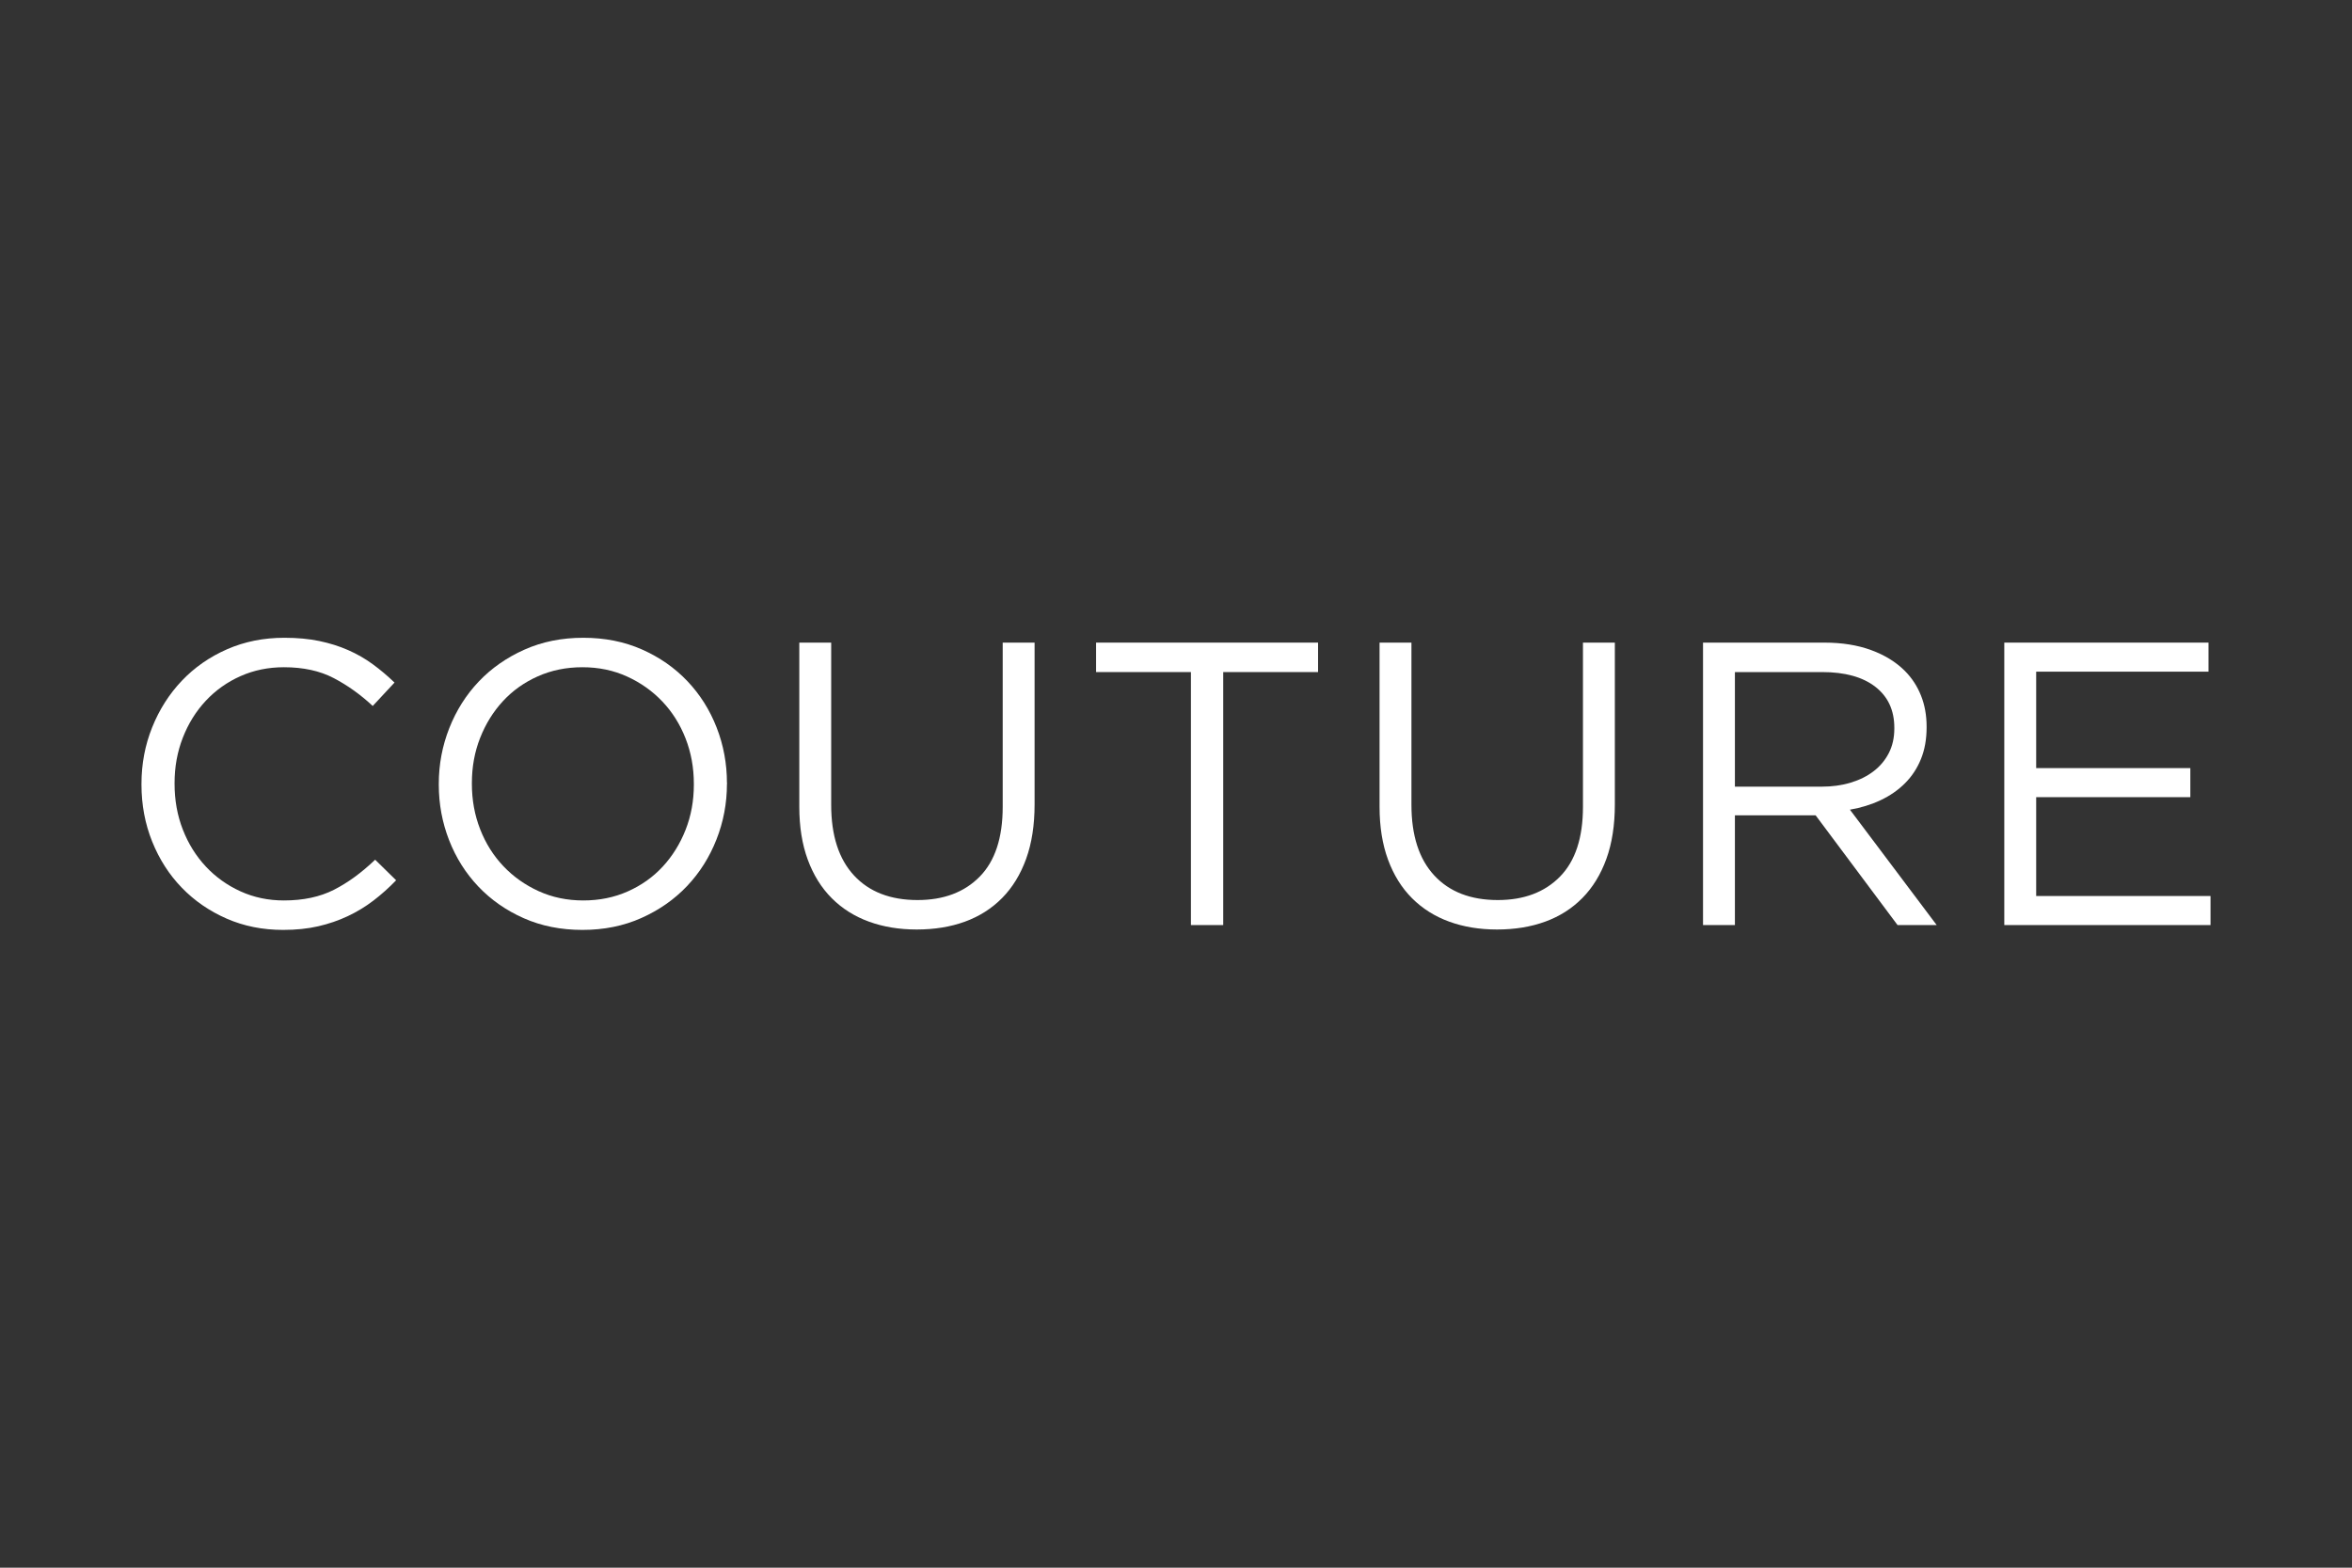 <?xml version="1.0" encoding="UTF-8" standalone="no"?> <svg xmlns="http://www.w3.org/2000/svg" xmlns:xlink="http://www.w3.org/1999/xlink" xmlns:serif="http://www.serif.com/" width="100%" height="100%" viewBox="0 0 600 400" version="1.1" xml:space="preserve" style="fill-rule:evenodd;clip-rule:evenodd;stroke-linejoin:round;stroke-miterlimit:2;"><rect x="0" y="0" width="600" height="400" fill="#333333" stroke="none"/> <g transform="matrix(1,0,0,1,-91.286,-88.519)"> <g id="Calque1"> <g> <path d="M149.1,322.905C144.707,320.983 140.898,318.358 137.672,315.029C134.446,311.7 131.924,307.771 130.104,303.241C128.285,298.711 127.377,293.872 127.377,288.724L127.377,288.518C127.377,283.439 128.285,278.635 130.104,274.105C131.924,269.575 134.446,265.611 137.672,262.214C140.898,258.816 144.741,256.139 149.203,254.183C153.664,252.227 158.537,251.249 163.822,251.249C167.117,251.249 170.085,251.523 172.728,252.073C175.37,252.622 177.824,253.394 180.089,254.389C182.354,255.384 184.447,256.586 186.369,257.993C188.291,259.4 190.144,260.961 191.929,262.677L186.369,268.648C183.28,265.765 179.969,263.397 176.434,261.544C172.899,259.691 168.661,258.765 163.719,258.765C159.738,258.765 156.049,259.519 152.652,261.03C149.254,262.54 146.303,264.633 143.797,267.31C141.292,269.986 139.336,273.127 137.929,276.73C136.522,280.333 135.818,284.194 135.818,288.312L135.818,288.518C135.818,292.705 136.522,296.6 137.929,300.204C139.336,303.807 141.292,306.947 143.797,309.624C146.303,312.301 149.254,314.411 152.652,315.955C156.049,317.5 159.738,318.272 163.719,318.272C168.661,318.272 172.916,317.363 176.486,315.544C180.054,313.725 183.555,311.168 186.987,307.874L192.341,313.124C190.487,315.046 188.549,316.779 186.524,318.323C184.499,319.868 182.32,321.189 179.986,322.287C177.652,323.386 175.147,324.243 172.47,324.861C169.793,325.479 166.808,325.788 163.513,325.788C158.297,325.788 153.492,324.827 149.1,322.905Z" style="fill:white;fill-rule:nonzero;"></path> <path d="M251.456,315.955C254.922,314.411 257.89,312.301 260.361,309.624C262.832,306.947 264.771,303.824 266.178,300.255C267.585,296.686 268.288,292.842 268.288,288.724L268.288,288.518C268.288,284.4 267.585,280.539 266.178,276.936C264.771,273.332 262.797,270.193 260.258,267.515C257.719,264.839 254.716,262.711 251.25,261.133C247.784,259.554 243.991,258.765 239.873,258.765C235.755,258.765 231.963,259.537 228.497,261.081C225.031,262.625 222.062,264.736 219.591,267.413C217.12,270.09 215.181,273.213 213.774,276.782C212.367,280.351 211.664,284.194 211.664,288.312L211.664,288.518C211.664,292.637 212.367,296.497 213.774,300.101C215.181,303.704 217.154,306.844 219.694,309.521C222.234,312.198 225.237,314.326 228.703,315.904C232.169,317.483 235.961,318.272 240.079,318.272C244.197,318.272 247.989,317.5 251.456,315.955ZM224.894,322.802C220.398,320.811 216.537,318.118 213.311,314.72C210.085,311.323 207.597,307.376 205.847,302.88C204.097,298.385 203.222,293.666 203.222,288.724L203.222,288.518C203.222,283.577 204.114,278.841 205.899,274.311C207.683,269.781 210.188,265.817 213.414,262.419C216.64,259.022 220.518,256.311 225.048,254.286C229.578,252.261 234.588,251.249 240.079,251.249C245.57,251.249 250.563,252.244 255.059,254.235C259.555,256.225 263.415,258.919 266.641,262.316C269.867,265.714 272.355,269.661 274.105,274.156C275.856,278.652 276.731,283.371 276.731,288.312C276.8,288.381 276.8,288.45 276.731,288.518C276.731,293.46 275.839,298.196 274.054,302.726C272.27,307.256 269.764,311.22 266.538,314.617C263.313,318.014 259.435,320.726 254.904,322.751C250.374,324.775 245.364,325.788 239.873,325.788C234.382,325.788 229.389,324.793 224.894,322.802Z" style="fill:white;fill-rule:nonzero;"></path> <path d="M312.949,323.677C309.277,322.339 306.119,320.348 303.477,317.706C300.835,315.064 298.793,311.786 297.351,307.874C295.91,303.962 295.189,299.466 295.189,294.387L295.189,252.485L303.323,252.485L303.323,293.872C303.323,301.696 305.261,307.702 309.14,311.889C313.017,316.076 318.423,318.169 325.355,318.169C332.012,318.169 337.297,316.179 341.21,312.198C345.122,308.217 347.078,302.28 347.078,294.387L347.078,252.485L355.211,252.485L355.211,293.769C355.211,299.054 354.491,303.687 353.05,307.668C351.608,311.649 349.566,314.978 346.924,317.654C344.281,320.331 341.124,322.339 337.452,323.677C333.78,325.016 329.679,325.685 325.149,325.685C320.687,325.685 316.621,325.016 312.949,323.677Z" style="fill:white;fill-rule:nonzero;"></path> <path d="M370.9,260L370.9,252.485L427.524,252.485L427.524,260L403.33,260L403.33,324.552L395.094,324.552L395.094,260L370.9,260Z" style="fill:white;fill-rule:nonzero;"></path> <path d="M460.975,323.677C457.302,322.339 454.145,320.348 451.503,317.706C448.86,315.064 446.818,311.786 445.377,307.874C443.935,303.962 443.215,299.466 443.215,294.387L443.215,252.485L451.348,252.485L451.348,293.872C451.348,301.696 453.287,307.702 457.165,311.889C461.043,316.076 466.448,318.169 473.38,318.169C480.038,318.169 485.323,316.179 489.236,312.198C493.148,308.217 495.103,302.28 495.103,294.387L495.103,252.485L503.237,252.485L503.237,293.769C503.237,299.054 502.517,303.687 501.075,307.668C499.634,311.649 497.592,314.978 494.949,317.654C492.307,320.331 489.15,322.339 485.477,323.677C481.805,325.016 477.705,325.685 473.174,325.685C468.713,325.685 464.647,325.016 460.975,323.677Z" style="fill:white;fill-rule:nonzero;"></path> <path d="M563.412,288.209C565.677,287.523 567.633,286.545 569.28,285.275C570.928,284.006 572.214,282.461 573.141,280.642C574.067,278.824 574.531,276.747 574.531,274.413L574.531,274.208C574.531,269.747 572.918,266.263 569.692,263.758C566.466,261.253 561.936,260 556.102,260L533.864,260L533.864,289.239L555.999,289.239C558.675,289.239 561.146,288.896 563.412,288.209ZM556.72,252.485C561.181,252.485 565.145,253.119 568.611,254.389C572.077,255.659 574.942,257.426 577.208,259.691C578.992,261.476 580.365,263.569 581.326,265.972C582.287,268.374 582.767,271.016 582.767,273.899L582.767,274.105C582.767,277.125 582.287,279.819 581.326,282.187C580.365,284.555 579.01,286.614 577.259,288.364C575.509,290.114 573.433,291.556 571.031,292.688C568.628,293.82 566.02,294.627 563.206,295.107L585.34,324.552L575.355,324.552L554.455,296.549L533.864,296.549L533.864,324.552L525.73,324.552L525.73,252.485L556.72,252.485Z" style="fill:white;fill-rule:nonzero;"></path> <path d="M654.681,252.485L654.681,259.897L610.718,259.897L610.718,284.503L650.047,284.503L650.047,291.916L610.718,291.916L610.718,317.14L655.195,317.14L655.195,324.552L602.585,324.552L602.585,252.485L654.681,252.485Z" style="fill:white;fill-rule:nonzero;"></path> </g> </g> </g> </svg> 